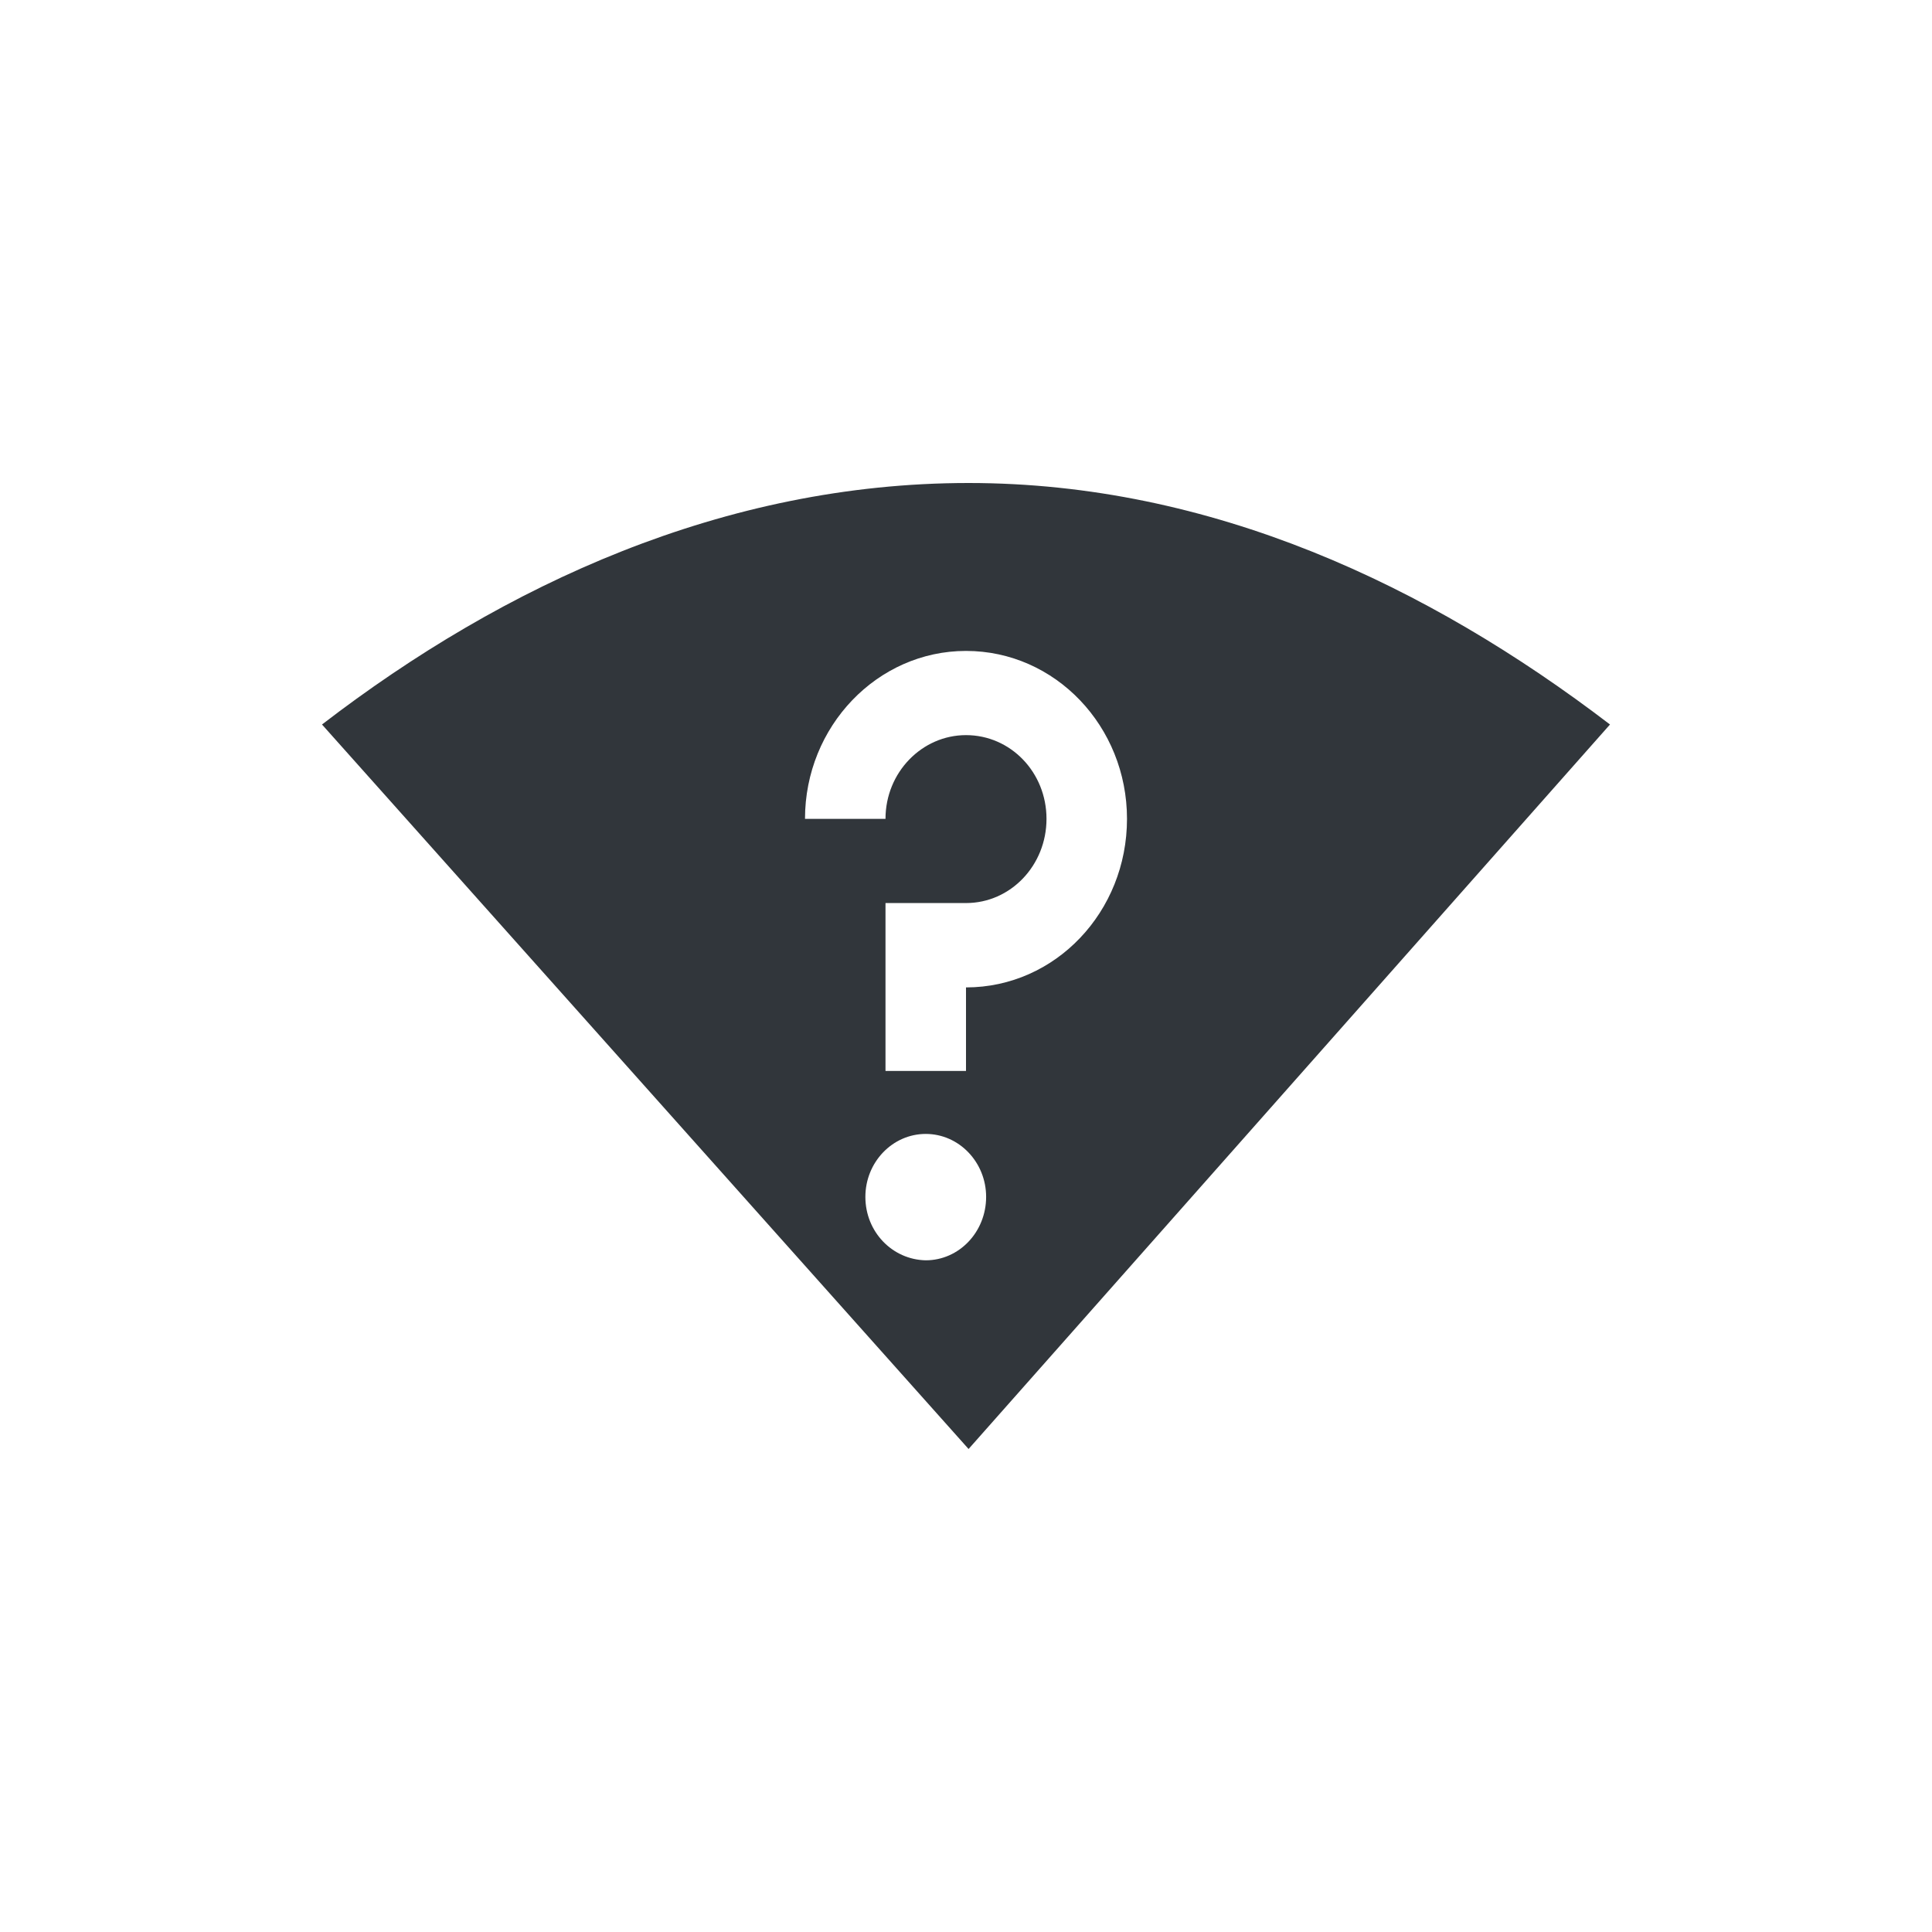 <svg xmlns="http://www.w3.org/2000/svg" width="12pt" height="12pt" version="1.1" viewBox="0 0 12 12">
 <g>
  <path style="fill:rgb(19.216%,21.176%,23.137%)" d="M 6.016 3 C 4.5 3 3.133 3.629 2 4.5 L 6.016 9 L 10 4.5 C 8.871 3.637 7.523 3 6.016 3 Z M 6 4.043 C 6.555 4.043 7 4.512 7 5.086 C 7 5.664 6.555 6.133 6 6.133 L 6 6.652 L 5.5 6.652 L 5.5 5.609 L 6 5.609 C 6.277 5.609 6.5 5.375 6.5 5.086 C 6.5 4.797 6.277 4.566 6 4.566 C 5.727 4.566 5.5 4.797 5.5 5.086 L 5 5.086 C 5 4.512 5.449 4.043 6 4.043 Z M 5.75 7.043 C 5.957 7.043 6.125 7.219 6.125 7.434 C 6.125 7.652 5.957 7.828 5.75 7.828 C 5.543 7.824 5.375 7.652 5.375 7.434 C 5.375 7.219 5.543 7.043 5.75 7.043 Z M 5.75 7.043"/>
 </g>
</svg>
